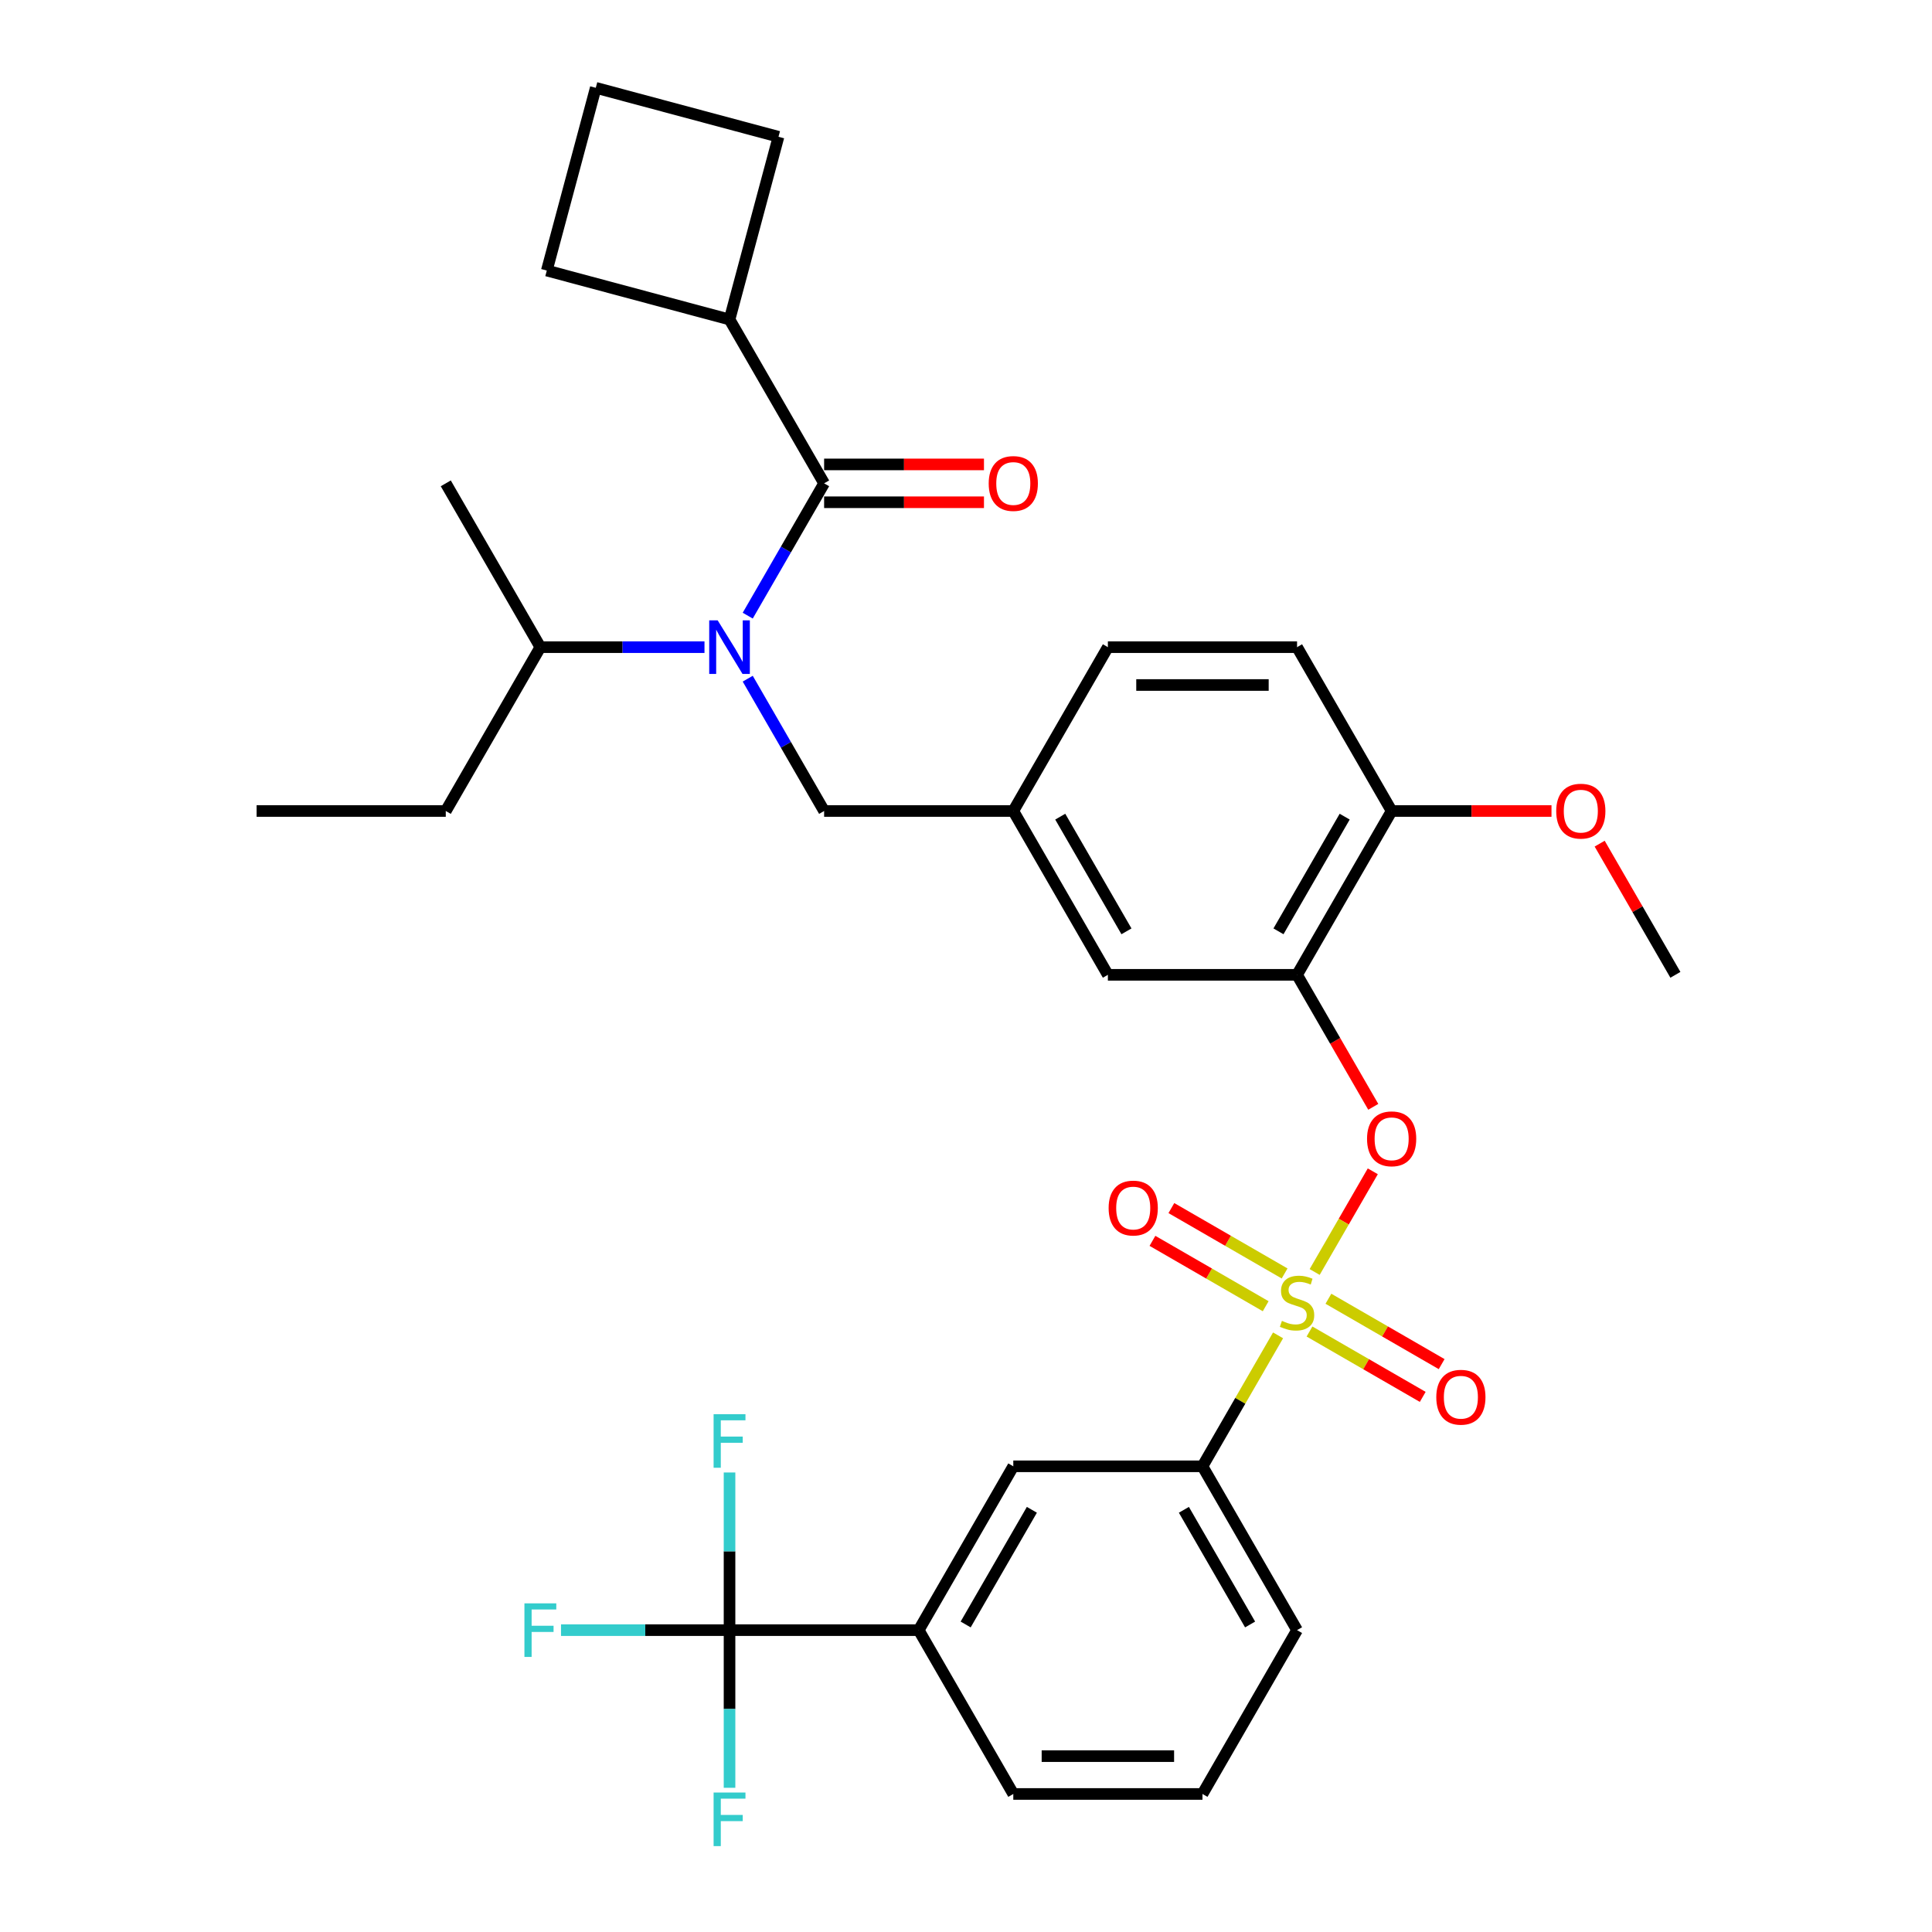 <?xml version='1.0' encoding='iso-8859-1'?>
<svg version='1.1' baseProfile='full'
              xmlns='http://www.w3.org/2000/svg'
                      xmlns:rdkit='http://www.rdkit.org/xml'
                      xmlns:xlink='http://www.w3.org/1999/xlink'
                  xml:space='preserve'
width='1000px' height='1000px' viewBox='0 0 1000 1000'>
<!-- END OF HEADER -->
<rect style='opacity:1.0;fill:#FFFFFF;stroke:none' width='1000' height='1000' x='0' y='0'> </rect>
<path class='bond-0' d='M 387.023,351.285 L 406.793,385.528' style='fill:none;fill-rule:evenodd;stroke:#0000FF;stroke-width:6px;stroke-linecap:butt;stroke-linejoin:miter;stroke-opacity:1' />
<path class='bond-0' d='M 406.793,385.528 L 426.563,419.77' style='fill:none;fill-rule:evenodd;stroke:#000000;stroke-width:6px;stroke-linecap:butt;stroke-linejoin:miter;stroke-opacity:1' />
<path class='bond-1' d='M 387.023,318.66 L 406.793,284.417' style='fill:none;fill-rule:evenodd;stroke:#0000FF;stroke-width:6px;stroke-linecap:butt;stroke-linejoin:miter;stroke-opacity:1' />
<path class='bond-1' d='M 406.793,284.417 L 426.563,250.175' style='fill:none;fill-rule:evenodd;stroke:#000000;stroke-width:6px;stroke-linecap:butt;stroke-linejoin:miter;stroke-opacity:1' />
<path class='bond-2' d='M 364.641,334.972 L 322.165,334.972' style='fill:none;fill-rule:evenodd;stroke:#0000FF;stroke-width:6px;stroke-linecap:butt;stroke-linejoin:miter;stroke-opacity:1' />
<path class='bond-2' d='M 322.165,334.972 L 279.689,334.972' style='fill:none;fill-rule:evenodd;stroke:#000000;stroke-width:6px;stroke-linecap:butt;stroke-linejoin:miter;stroke-opacity:1' />
<path class='bond-3' d='M 377.605,165.377 L 283.025,140.034' style='fill:none;fill-rule:evenodd;stroke:#000000;stroke-width:6px;stroke-linecap:butt;stroke-linejoin:miter;stroke-opacity:1' />
<path class='bond-4' d='M 377.605,165.377 L 402.947,70.797' style='fill:none;fill-rule:evenodd;stroke:#000000;stroke-width:6px;stroke-linecap:butt;stroke-linejoin:miter;stroke-opacity:1' />
<path class='bond-5' d='M 377.605,165.377 L 426.563,250.175' style='fill:none;fill-rule:evenodd;stroke:#000000;stroke-width:6px;stroke-linecap:butt;stroke-linejoin:miter;stroke-opacity:1' />
<path class='bond-6' d='M 426.563,259.966 L 467.932,259.966' style='fill:none;fill-rule:evenodd;stroke:#000000;stroke-width:6px;stroke-linecap:butt;stroke-linejoin:miter;stroke-opacity:1' />
<path class='bond-6' d='M 467.932,259.966 L 509.302,259.966' style='fill:none;fill-rule:evenodd;stroke:#FF0000;stroke-width:6px;stroke-linecap:butt;stroke-linejoin:miter;stroke-opacity:1' />
<path class='bond-6' d='M 426.563,240.383 L 467.932,240.383' style='fill:none;fill-rule:evenodd;stroke:#000000;stroke-width:6px;stroke-linecap:butt;stroke-linejoin:miter;stroke-opacity:1' />
<path class='bond-6' d='M 467.932,240.383 L 509.302,240.383' style='fill:none;fill-rule:evenodd;stroke:#FF0000;stroke-width:6px;stroke-linecap:butt;stroke-linejoin:miter;stroke-opacity:1' />
<path class='bond-7' d='M 308.368,45.455 L 402.947,70.797' style='fill:none;fill-rule:evenodd;stroke:#000000;stroke-width:6px;stroke-linecap:butt;stroke-linejoin:miter;stroke-opacity:1' />
<path class='bond-8' d='M 308.368,45.455 L 283.025,140.034' style='fill:none;fill-rule:evenodd;stroke:#000000;stroke-width:6px;stroke-linecap:butt;stroke-linejoin:miter;stroke-opacity:1' />
<path class='bond-9' d='M 426.563,419.77 L 524.479,419.77' style='fill:none;fill-rule:evenodd;stroke:#000000;stroke-width:6px;stroke-linecap:butt;stroke-linejoin:miter;stroke-opacity:1' />
<path class='bond-10' d='M 279.689,334.972 L 230.731,419.77' style='fill:none;fill-rule:evenodd;stroke:#000000;stroke-width:6px;stroke-linecap:butt;stroke-linejoin:miter;stroke-opacity:1' />
<path class='bond-11' d='M 279.689,334.972 L 230.731,250.175' style='fill:none;fill-rule:evenodd;stroke:#000000;stroke-width:6px;stroke-linecap:butt;stroke-linejoin:miter;stroke-opacity:1' />
<path class='bond-12' d='M 230.731,419.77 L 132.815,419.77' style='fill:none;fill-rule:evenodd;stroke:#000000;stroke-width:6px;stroke-linecap:butt;stroke-linejoin:miter;stroke-opacity:1' />
<path class='bond-13' d='M 377.605,843.759 L 475.521,843.759' style='fill:none;fill-rule:evenodd;stroke:#000000;stroke-width:6px;stroke-linecap:butt;stroke-linejoin:miter;stroke-opacity:1' />
<path class='bond-14' d='M 377.605,843.759 L 333.993,843.759' style='fill:none;fill-rule:evenodd;stroke:#000000;stroke-width:6px;stroke-linecap:butt;stroke-linejoin:miter;stroke-opacity:1' />
<path class='bond-14' d='M 333.993,843.759 L 290.381,843.759' style='fill:none;fill-rule:evenodd;stroke:#33CCCC;stroke-width:6px;stroke-linecap:butt;stroke-linejoin:miter;stroke-opacity:1' />
<path class='bond-15' d='M 377.605,843.759 L 377.605,802.958' style='fill:none;fill-rule:evenodd;stroke:#000000;stroke-width:6px;stroke-linecap:butt;stroke-linejoin:miter;stroke-opacity:1' />
<path class='bond-15' d='M 377.605,802.958 L 377.605,762.156' style='fill:none;fill-rule:evenodd;stroke:#33CCCC;stroke-width:6px;stroke-linecap:butt;stroke-linejoin:miter;stroke-opacity:1' />
<path class='bond-16' d='M 377.605,843.759 L 377.605,884.561' style='fill:none;fill-rule:evenodd;stroke:#000000;stroke-width:6px;stroke-linecap:butt;stroke-linejoin:miter;stroke-opacity:1' />
<path class='bond-16' d='M 377.605,884.561 L 377.605,925.362' style='fill:none;fill-rule:evenodd;stroke:#33CCCC;stroke-width:6px;stroke-linecap:butt;stroke-linejoin:miter;stroke-opacity:1' />
<path class='bond-17' d='M 710.554,606.266 L 695.51,632.322' style='fill:none;fill-rule:evenodd;stroke:#FF0000;stroke-width:6px;stroke-linecap:butt;stroke-linejoin:miter;stroke-opacity:1' />
<path class='bond-17' d='M 695.51,632.322 L 680.467,658.378' style='fill:none;fill-rule:evenodd;stroke:#CCCC00;stroke-width:6px;stroke-linecap:butt;stroke-linejoin:miter;stroke-opacity:1' />
<path class='bond-18' d='M 710.803,572.896 L 691.078,538.732' style='fill:none;fill-rule:evenodd;stroke:#FF0000;stroke-width:6px;stroke-linecap:butt;stroke-linejoin:miter;stroke-opacity:1' />
<path class='bond-18' d='M 691.078,538.732 L 671.353,504.568' style='fill:none;fill-rule:evenodd;stroke:#000000;stroke-width:6px;stroke-linecap:butt;stroke-linejoin:miter;stroke-opacity:1' />
<path class='bond-19' d='M 664.91,659.137 L 635.606,642.218' style='fill:none;fill-rule:evenodd;stroke:#CCCC00;stroke-width:6px;stroke-linecap:butt;stroke-linejoin:miter;stroke-opacity:1' />
<path class='bond-19' d='M 635.606,642.218 L 606.301,625.299' style='fill:none;fill-rule:evenodd;stroke:#FF0000;stroke-width:6px;stroke-linecap:butt;stroke-linejoin:miter;stroke-opacity:1' />
<path class='bond-19' d='M 655.119,676.097 L 625.814,659.178' style='fill:none;fill-rule:evenodd;stroke:#CCCC00;stroke-width:6px;stroke-linecap:butt;stroke-linejoin:miter;stroke-opacity:1' />
<path class='bond-19' d='M 625.814,659.178 L 596.509,642.259' style='fill:none;fill-rule:evenodd;stroke:#FF0000;stroke-width:6px;stroke-linecap:butt;stroke-linejoin:miter;stroke-opacity:1' />
<path class='bond-20' d='M 677.796,689.19 L 707.101,706.109' style='fill:none;fill-rule:evenodd;stroke:#CCCC00;stroke-width:6px;stroke-linecap:butt;stroke-linejoin:miter;stroke-opacity:1' />
<path class='bond-20' d='M 707.101,706.109 L 736.405,723.028' style='fill:none;fill-rule:evenodd;stroke:#FF0000;stroke-width:6px;stroke-linecap:butt;stroke-linejoin:miter;stroke-opacity:1' />
<path class='bond-20' d='M 687.588,672.23 L 716.892,689.149' style='fill:none;fill-rule:evenodd;stroke:#CCCC00;stroke-width:6px;stroke-linecap:butt;stroke-linejoin:miter;stroke-opacity:1' />
<path class='bond-20' d='M 716.892,689.149 L 746.197,706.068' style='fill:none;fill-rule:evenodd;stroke:#FF0000;stroke-width:6px;stroke-linecap:butt;stroke-linejoin:miter;stroke-opacity:1' />
<path class='bond-21' d='M 661.528,691.181 L 641.961,725.071' style='fill:none;fill-rule:evenodd;stroke:#CCCC00;stroke-width:6px;stroke-linecap:butt;stroke-linejoin:miter;stroke-opacity:1' />
<path class='bond-21' d='M 641.961,725.071 L 622.395,758.961' style='fill:none;fill-rule:evenodd;stroke:#000000;stroke-width:6px;stroke-linecap:butt;stroke-linejoin:miter;stroke-opacity:1' />
<path class='bond-22' d='M 622.395,758.961 L 524.479,758.961' style='fill:none;fill-rule:evenodd;stroke:#000000;stroke-width:6px;stroke-linecap:butt;stroke-linejoin:miter;stroke-opacity:1' />
<path class='bond-23' d='M 622.395,758.961 L 671.353,843.759' style='fill:none;fill-rule:evenodd;stroke:#000000;stroke-width:6px;stroke-linecap:butt;stroke-linejoin:miter;stroke-opacity:1' />
<path class='bond-23' d='M 612.779,781.473 L 647.05,840.831' style='fill:none;fill-rule:evenodd;stroke:#000000;stroke-width:6px;stroke-linecap:butt;stroke-linejoin:miter;stroke-opacity:1' />
<path class='bond-24' d='M 671.353,504.568 L 720.311,419.77' style='fill:none;fill-rule:evenodd;stroke:#000000;stroke-width:6px;stroke-linecap:butt;stroke-linejoin:miter;stroke-opacity:1' />
<path class='bond-24' d='M 661.737,482.057 L 696.008,422.698' style='fill:none;fill-rule:evenodd;stroke:#000000;stroke-width:6px;stroke-linecap:butt;stroke-linejoin:miter;stroke-opacity:1' />
<path class='bond-25' d='M 671.353,504.568 L 573.437,504.568' style='fill:none;fill-rule:evenodd;stroke:#000000;stroke-width:6px;stroke-linecap:butt;stroke-linejoin:miter;stroke-opacity:1' />
<path class='bond-26' d='M 720.311,419.77 L 671.353,334.972' style='fill:none;fill-rule:evenodd;stroke:#000000;stroke-width:6px;stroke-linecap:butt;stroke-linejoin:miter;stroke-opacity:1' />
<path class='bond-27' d='M 720.311,419.77 L 761.681,419.77' style='fill:none;fill-rule:evenodd;stroke:#000000;stroke-width:6px;stroke-linecap:butt;stroke-linejoin:miter;stroke-opacity:1' />
<path class='bond-27' d='M 761.681,419.77 L 803.05,419.77' style='fill:none;fill-rule:evenodd;stroke:#FF0000;stroke-width:6px;stroke-linecap:butt;stroke-linejoin:miter;stroke-opacity:1' />
<path class='bond-28' d='M 671.353,334.972 L 573.437,334.972' style='fill:none;fill-rule:evenodd;stroke:#000000;stroke-width:6px;stroke-linecap:butt;stroke-linejoin:miter;stroke-opacity:1' />
<path class='bond-28' d='M 656.666,354.556 L 588.124,354.556' style='fill:none;fill-rule:evenodd;stroke:#000000;stroke-width:6px;stroke-linecap:butt;stroke-linejoin:miter;stroke-opacity:1' />
<path class='bond-29' d='M 573.437,334.972 L 524.479,419.77' style='fill:none;fill-rule:evenodd;stroke:#000000;stroke-width:6px;stroke-linecap:butt;stroke-linejoin:miter;stroke-opacity:1' />
<path class='bond-30' d='M 524.479,419.77 L 573.437,504.568' style='fill:none;fill-rule:evenodd;stroke:#000000;stroke-width:6px;stroke-linecap:butt;stroke-linejoin:miter;stroke-opacity:1' />
<path class='bond-30' d='M 548.782,422.698 L 583.053,482.057' style='fill:none;fill-rule:evenodd;stroke:#000000;stroke-width:6px;stroke-linecap:butt;stroke-linejoin:miter;stroke-opacity:1' />
<path class='bond-31' d='M 827.985,436.67 L 847.585,470.619' style='fill:none;fill-rule:evenodd;stroke:#FF0000;stroke-width:6px;stroke-linecap:butt;stroke-linejoin:miter;stroke-opacity:1' />
<path class='bond-31' d='M 847.585,470.619 L 867.185,504.568' style='fill:none;fill-rule:evenodd;stroke:#000000;stroke-width:6px;stroke-linecap:butt;stroke-linejoin:miter;stroke-opacity:1' />
<path class='bond-32' d='M 475.521,843.759 L 524.479,758.961' style='fill:none;fill-rule:evenodd;stroke:#000000;stroke-width:6px;stroke-linecap:butt;stroke-linejoin:miter;stroke-opacity:1' />
<path class='bond-32' d='M 499.824,840.831 L 534.095,781.473' style='fill:none;fill-rule:evenodd;stroke:#000000;stroke-width:6px;stroke-linecap:butt;stroke-linejoin:miter;stroke-opacity:1' />
<path class='bond-33' d='M 475.521,843.759 L 524.479,928.557' style='fill:none;fill-rule:evenodd;stroke:#000000;stroke-width:6px;stroke-linecap:butt;stroke-linejoin:miter;stroke-opacity:1' />
<path class='bond-34' d='M 671.353,843.759 L 622.395,928.557' style='fill:none;fill-rule:evenodd;stroke:#000000;stroke-width:6px;stroke-linecap:butt;stroke-linejoin:miter;stroke-opacity:1' />
<path class='bond-35' d='M 524.479,928.557 L 622.395,928.557' style='fill:none;fill-rule:evenodd;stroke:#000000;stroke-width:6px;stroke-linecap:butt;stroke-linejoin:miter;stroke-opacity:1' />
<path class='bond-35' d='M 539.166,908.974 L 607.708,908.974' style='fill:none;fill-rule:evenodd;stroke:#000000;stroke-width:6px;stroke-linecap:butt;stroke-linejoin:miter;stroke-opacity:1' />
<path  class='atom-0' d='M 371.475 321.107
L 380.562 335.795
Q 381.463 337.244, 382.912 339.868
Q 384.361 342.492, 384.439 342.649
L 384.439 321.107
L 388.121 321.107
L 388.121 348.837
L 384.322 348.837
L 374.57 332.779
Q 373.434 330.899, 372.22 328.745
Q 371.045 326.591, 370.692 325.925
L 370.692 348.837
L 367.089 348.837
L 367.089 321.107
L 371.475 321.107
' fill='#0000FF'/>
<path  class='atom-3' d='M 511.75 250.253
Q 511.75 243.595, 515.04 239.874
Q 518.33 236.153, 524.479 236.153
Q 530.628 236.153, 533.918 239.874
Q 537.208 243.595, 537.208 250.253
Q 537.208 256.99, 533.879 260.828
Q 530.55 264.627, 524.479 264.627
Q 518.369 264.627, 515.04 260.828
Q 511.75 257.029, 511.75 250.253
M 524.479 261.494
Q 528.709 261.494, 530.981 258.674
Q 533.291 255.815, 533.291 250.253
Q 533.291 244.809, 530.981 242.067
Q 528.709 239.286, 524.479 239.286
Q 520.249 239.286, 517.938 242.028
Q 515.667 244.77, 515.667 250.253
Q 515.667 255.854, 517.938 258.674
Q 520.249 261.494, 524.479 261.494
' fill='#FF0000'/>
<path  class='atom-10' d='M 707.582 589.444
Q 707.582 582.786, 710.872 579.065
Q 714.162 575.344, 720.311 575.344
Q 726.46 575.344, 729.75 579.065
Q 733.04 582.786, 733.04 589.444
Q 733.04 596.181, 729.711 600.019
Q 726.382 603.818, 720.311 603.818
Q 714.201 603.818, 710.872 600.019
Q 707.582 596.22, 707.582 589.444
M 720.311 600.685
Q 724.541 600.685, 726.813 597.865
Q 729.124 595.006, 729.124 589.444
Q 729.124 584, 726.813 581.258
Q 724.541 578.478, 720.311 578.478
Q 716.081 578.478, 713.77 581.219
Q 711.499 583.961, 711.499 589.444
Q 711.499 595.045, 713.77 597.865
Q 716.081 600.685, 720.311 600.685
' fill='#FF0000'/>
<path  class='atom-11' d='M 663.52 683.681
Q 663.833 683.799, 665.126 684.347
Q 666.418 684.895, 667.828 685.248
Q 669.277 685.561, 670.687 685.561
Q 673.311 685.561, 674.839 684.308
Q 676.366 683.015, 676.366 680.783
Q 676.366 679.255, 675.583 678.315
Q 674.839 677.375, 673.664 676.866
Q 672.489 676.357, 670.531 675.769
Q 668.063 675.025, 666.575 674.32
Q 665.126 673.615, 664.068 672.127
Q 663.05 670.639, 663.05 668.132
Q 663.05 664.646, 665.4 662.492
Q 667.789 660.338, 672.489 660.338
Q 675.701 660.338, 679.343 661.865
L 678.442 664.881
Q 675.113 663.51, 672.606 663.51
Q 669.904 663.51, 668.416 664.646
Q 666.927 665.743, 666.966 667.662
Q 666.966 669.15, 667.711 670.051
Q 668.494 670.952, 669.591 671.461
Q 670.726 671.97, 672.606 672.558
Q 675.113 673.341, 676.601 674.124
Q 678.09 674.908, 679.147 676.514
Q 680.244 678.08, 680.244 680.783
Q 680.244 684.621, 677.659 686.697
Q 675.113 688.733, 670.844 688.733
Q 668.376 688.733, 666.496 688.185
Q 664.656 687.676, 662.462 686.775
L 663.52 683.681
' fill='#CCCC00'/>
<path  class='atom-12' d='M 573.826 625.284
Q 573.826 618.626, 577.116 614.905
Q 580.406 611.184, 586.555 611.184
Q 592.704 611.184, 595.994 614.905
Q 599.284 618.626, 599.284 625.284
Q 599.284 632.021, 595.955 635.859
Q 592.626 639.658, 586.555 639.658
Q 580.445 639.658, 577.116 635.859
Q 573.826 632.06, 573.826 625.284
M 586.555 636.525
Q 590.785 636.525, 593.057 633.705
Q 595.368 630.846, 595.368 625.284
Q 595.368 619.84, 593.057 617.098
Q 590.785 614.317, 586.555 614.317
Q 582.325 614.317, 580.015 617.059
Q 577.743 619.801, 577.743 625.284
Q 577.743 630.885, 580.015 633.705
Q 582.325 636.525, 586.555 636.525
' fill='#FF0000'/>
<path  class='atom-13' d='M 743.422 723.2
Q 743.422 716.542, 746.712 712.821
Q 750.002 709.1, 756.151 709.1
Q 762.3 709.1, 765.59 712.821
Q 768.88 716.542, 768.88 723.2
Q 768.88 729.937, 765.551 733.775
Q 762.222 737.574, 756.151 737.574
Q 750.041 737.574, 746.712 733.775
Q 743.422 729.976, 743.422 723.2
M 756.151 734.441
Q 760.381 734.441, 762.653 731.621
Q 764.963 728.762, 764.963 723.2
Q 764.963 717.756, 762.653 715.014
Q 760.381 712.233, 756.151 712.233
Q 751.921 712.233, 749.61 714.975
Q 747.338 717.717, 747.338 723.2
Q 747.338 728.801, 749.61 731.621
Q 751.921 734.441, 756.151 734.441
' fill='#FF0000'/>
<path  class='atom-21' d='M 805.498 419.849
Q 805.498 413.19, 808.788 409.469
Q 812.078 405.749, 818.227 405.749
Q 824.376 405.749, 827.666 409.469
Q 830.956 413.19, 830.956 419.849
Q 830.956 426.585, 827.627 430.423
Q 824.298 434.223, 818.227 434.223
Q 812.117 434.223, 808.788 430.423
Q 805.498 426.624, 805.498 419.849
M 818.227 431.089
Q 822.457 431.089, 824.729 428.269
Q 827.04 425.41, 827.04 419.849
Q 827.04 414.404, 824.729 411.663
Q 822.457 408.882, 818.227 408.882
Q 813.997 408.882, 811.686 411.624
Q 809.415 414.365, 809.415 419.849
Q 809.415 425.449, 811.686 428.269
Q 813.997 431.089, 818.227 431.089
' fill='#FF0000'/>
<path  class='atom-25' d='M 271.444 829.894
L 287.933 829.894
L 287.933 833.067
L 275.165 833.067
L 275.165 841.488
L 286.523 841.488
L 286.523 844.699
L 275.165 844.699
L 275.165 857.624
L 271.444 857.624
L 271.444 829.894
' fill='#33CCCC'/>
<path  class='atom-26' d='M 369.36 731.978
L 385.849 731.978
L 385.849 735.151
L 373.081 735.151
L 373.081 743.571
L 384.439 743.571
L 384.439 746.783
L 373.081 746.783
L 373.081 759.708
L 369.36 759.708
L 369.36 731.978
' fill='#33CCCC'/>
<path  class='atom-27' d='M 369.36 927.81
L 385.849 927.81
L 385.849 930.983
L 373.081 930.983
L 373.081 939.404
L 384.439 939.404
L 384.439 942.615
L 373.081 942.615
L 373.081 955.54
L 369.36 955.54
L 369.36 927.81
' fill='#33CCCC'/>
</svg>

